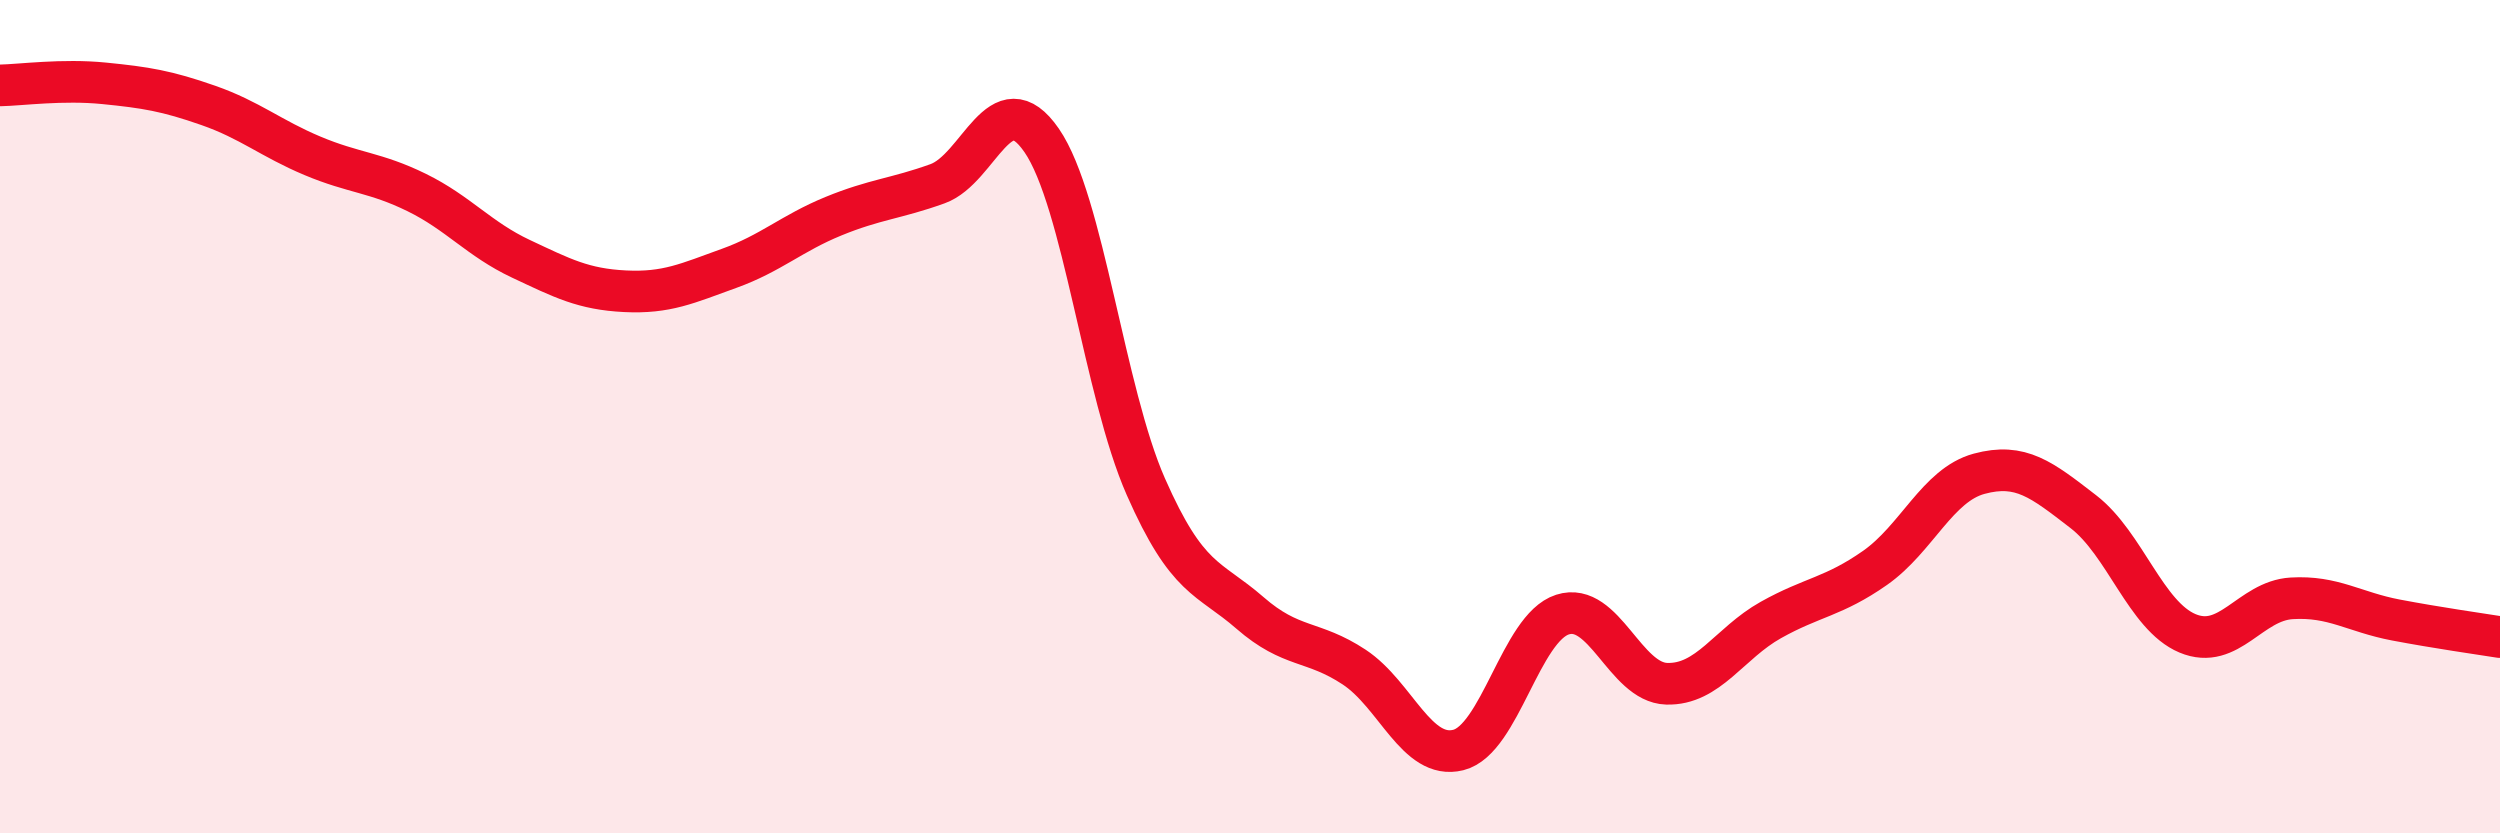 
    <svg width="60" height="20" viewBox="0 0 60 20" xmlns="http://www.w3.org/2000/svg">
      <path
        d="M 0,2.05 C 0.5,2.04 1.5,1.9 2.5,2 C 3.5,2.1 4,2.18 5,2.53 C 6,2.88 6.5,3.32 7.5,3.74 C 8.5,4.16 9,4.13 10,4.62 C 11,5.11 11.5,5.74 12.5,6.21 C 13.5,6.68 14,6.94 15,6.99 C 16,7.04 16.5,6.8 17.5,6.44 C 18.5,6.08 19,5.6 20,5.19 C 21,4.78 21.5,4.77 22.5,4.41 C 23.5,4.05 24,1.92 25,3.37 C 26,4.82 26.5,9.41 27.5,11.68 C 28.5,13.95 29,13.84 30,14.71 C 31,15.58 31.5,15.35 32.5,16.01 C 33.5,16.67 34,18.25 35,18 C 36,17.75 36.5,15.07 37.5,14.75 C 38.5,14.43 39,16.38 40,16.41 C 41,16.44 41.5,15.44 42.5,14.88 C 43.5,14.32 44,14.33 45,13.63 C 46,12.93 46.5,11.64 47.5,11.37 C 48.5,11.1 49,11.51 50,12.28 C 51,13.05 51.5,14.78 52.5,15.2 C 53.5,15.62 54,14.42 55,14.36 C 56,14.3 56.5,14.69 57.5,14.88 C 58.5,15.07 59.5,15.21 60,15.29L60 20L0 20Z"
        fill="#EB0A25"
        opacity="0.1"
        stroke-linecap="round"
        stroke-linejoin="round"
      />
      <path
        d="M 0,2.05 C 0.5,2.04 1.5,1.9 2.5,2 C 3.5,2.1 4,2.18 5,2.53 C 6,2.88 6.5,3.32 7.5,3.74 C 8.5,4.16 9,4.13 10,4.62 C 11,5.11 11.5,5.74 12.5,6.21 C 13.5,6.68 14,6.94 15,6.99 C 16,7.04 16.5,6.8 17.5,6.44 C 18.5,6.08 19,5.6 20,5.19 C 21,4.78 21.5,4.77 22.5,4.41 C 23.5,4.05 24,1.92 25,3.37 C 26,4.82 26.5,9.41 27.5,11.68 C 28.5,13.95 29,13.84 30,14.71 C 31,15.58 31.5,15.35 32.5,16.01 C 33.5,16.67 34,18.25 35,18 C 36,17.75 36.5,15.07 37.5,14.75 C 38.5,14.43 39,16.38 40,16.41 C 41,16.44 41.5,15.44 42.5,14.88 C 43.5,14.32 44,14.33 45,13.63 C 46,12.93 46.5,11.64 47.5,11.37 C 48.5,11.1 49,11.51 50,12.28 C 51,13.05 51.5,14.78 52.5,15.2 C 53.5,15.62 54,14.42 55,14.36 C 56,14.3 56.5,14.69 57.5,14.88 C 58.5,15.07 59.5,15.21 60,15.29"
        stroke="#EB0A25"
        stroke-width="1"
        fill="none"
        stroke-linecap="round"
        stroke-linejoin="round"
      />
    </svg>
  